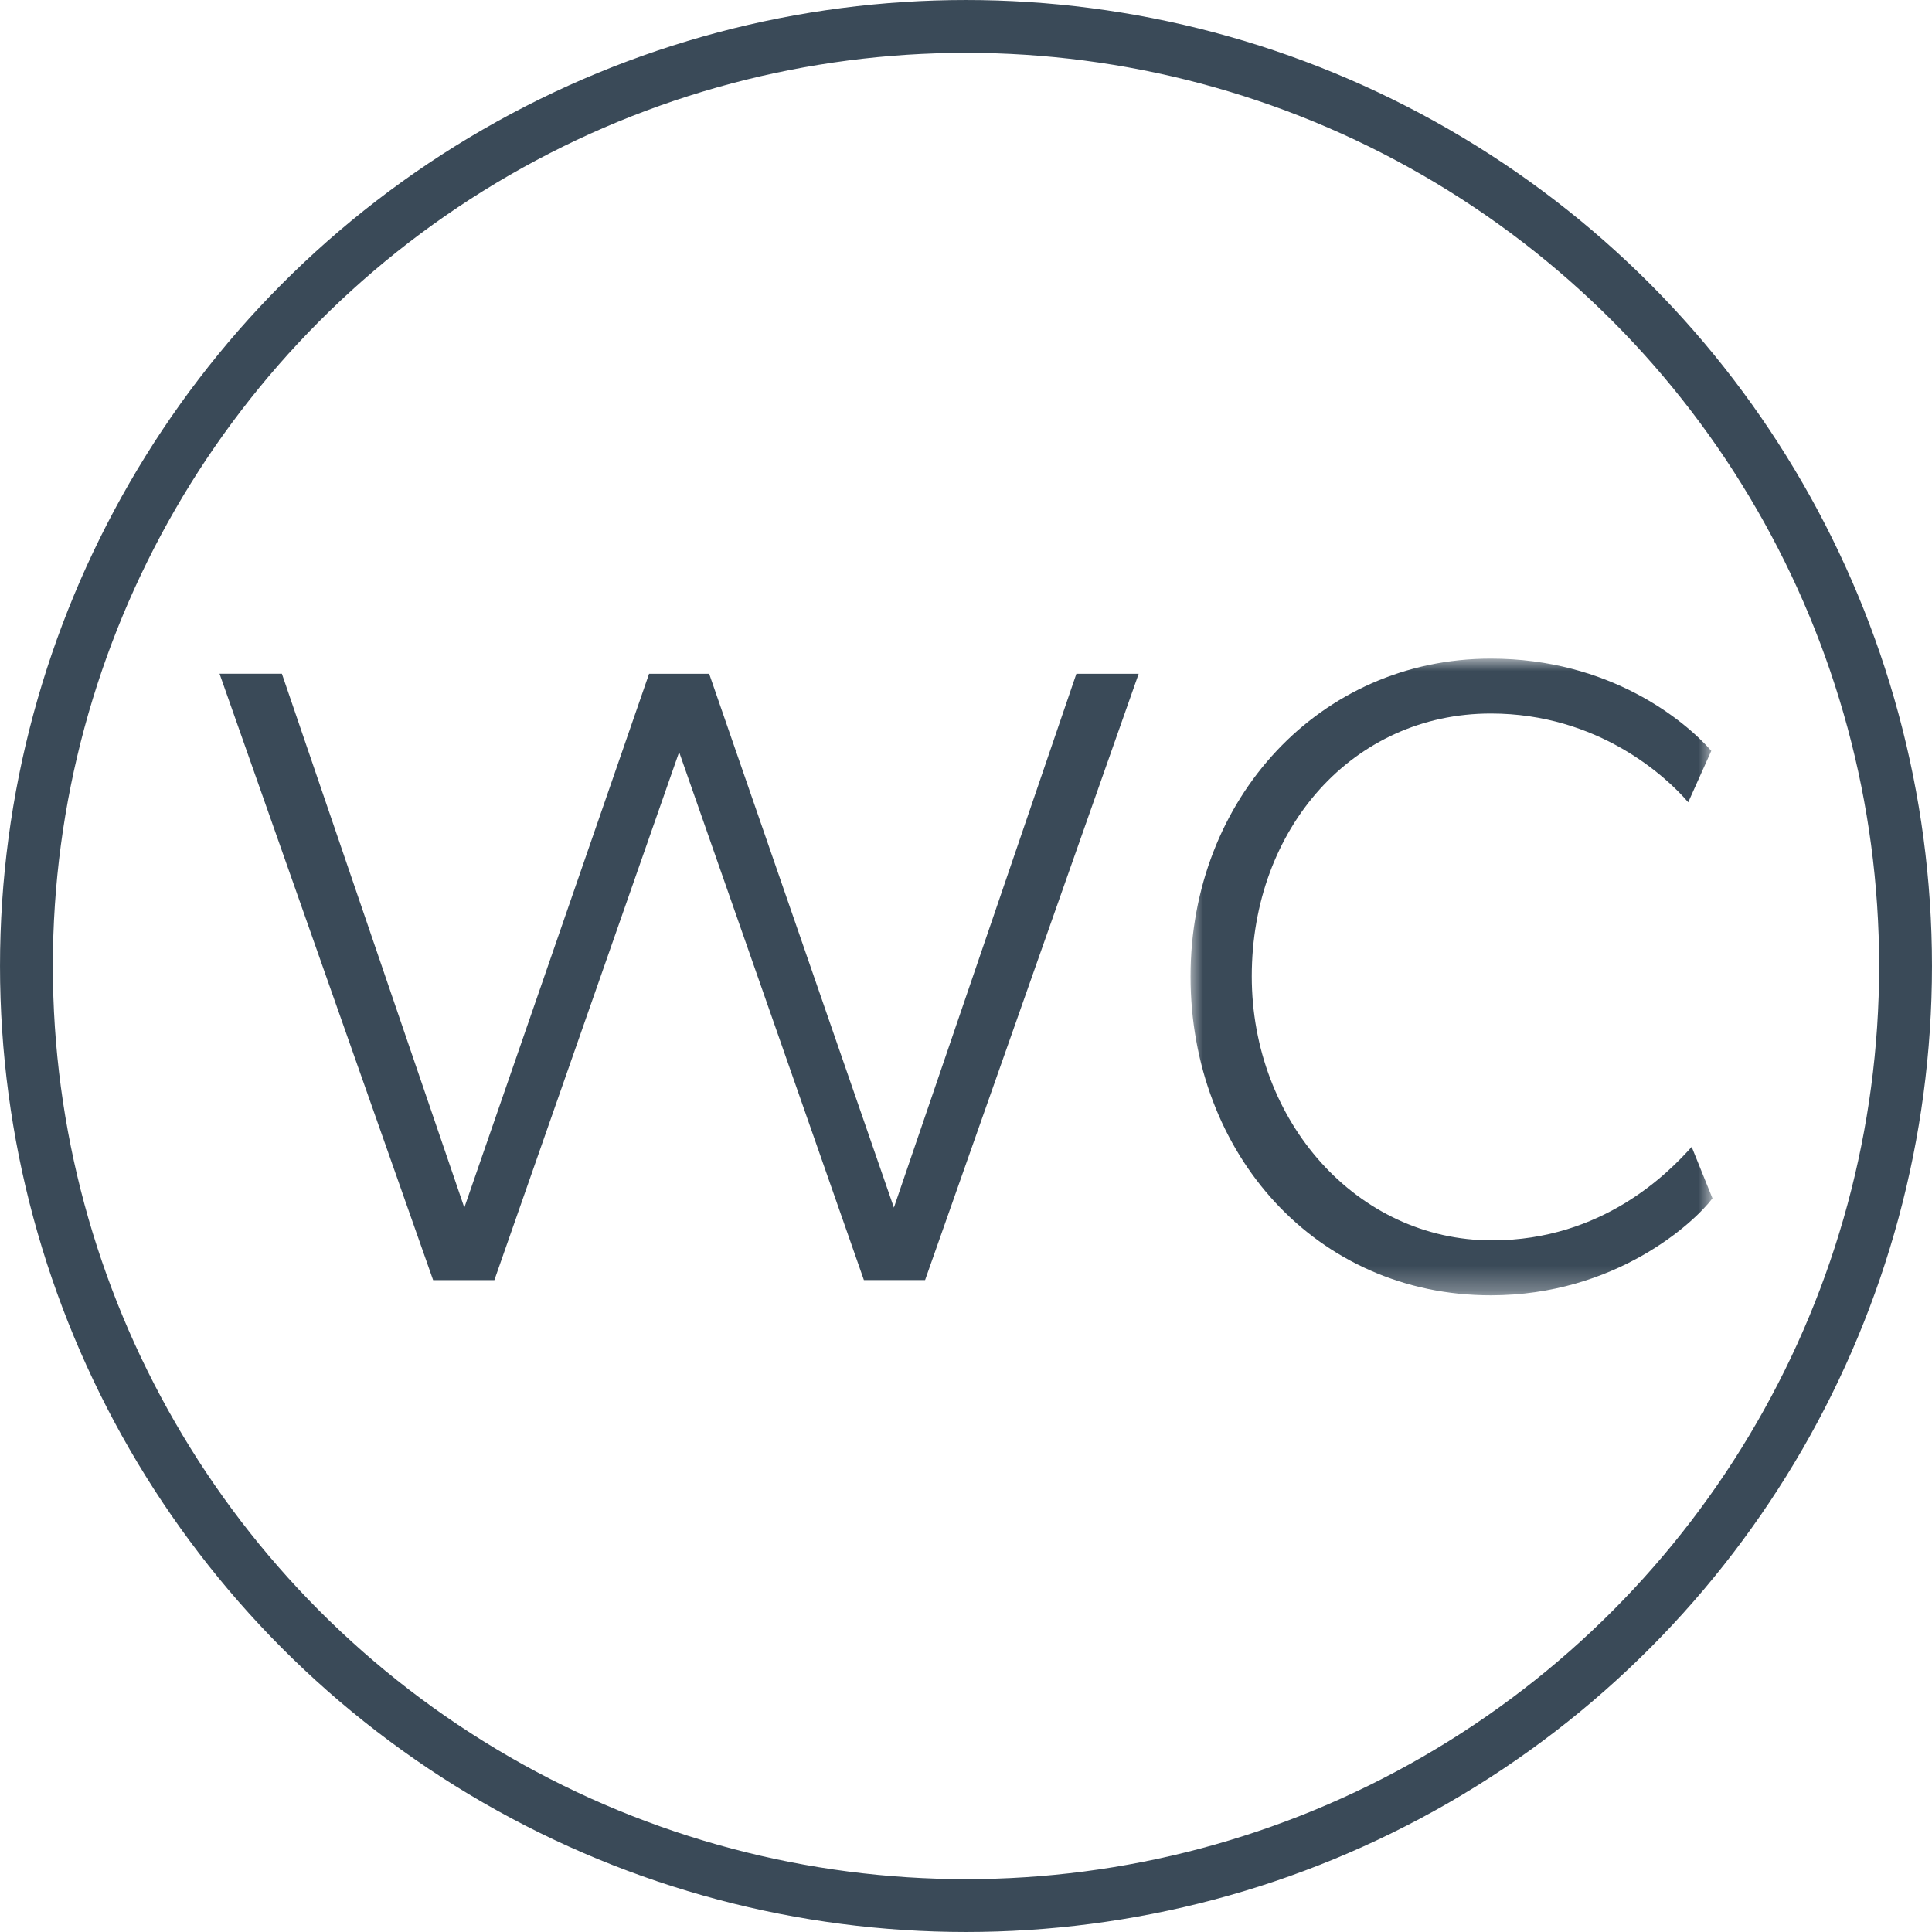 <svg width="78" height="78" xmlns="http://www.w3.org/2000/svg" xmlns:xlink="http://www.w3.org/1999/xlink"><defs><path id="a" d="M0 0L21.071 0 21.071 25.705 0 25.705z"/></defs><g fill="none" fill-rule="evenodd"><g transform="translate(8.864 26.59)"><path d="M18.555 3.772l-7.46 21.32H8.623L0 .611h2.517l7.365 21.553s.047-.141 7.459-21.552h2.426c7.411 21.41 7.458 21.552 7.458 21.552L34.592.613h2.515L28.484 25.09h-2.47l-7.46-21.319z" fill="#3A4A58"/><g transform="translate(39.201)"><mask id="b" fill="#fff"><use xlink:href="#a"/></mask><path d="M20.093 5.8c-.886-1.037-3.636-3.583-7.971-3.583-5.55 0-9.65 4.621-9.65 10.61 0 5.849 4.24 10.66 9.696 10.66 4.475 0 7.133-2.736 8.065-3.774l.839 2.077c-.746.99-3.916 3.915-8.95 3.915C5.08 25.705 0 19.998 0 12.828 0 5.659 5.223 0 12.122 0c4.801 0 7.831 2.498 8.903 3.724L20.093 5.8z" fill="#3A4A58" mask="url(#b)"/></g></g><circle stroke="#3A4A58" stroke-width="2.133" cx="39" cy="39" r="37.933"/></g></svg>